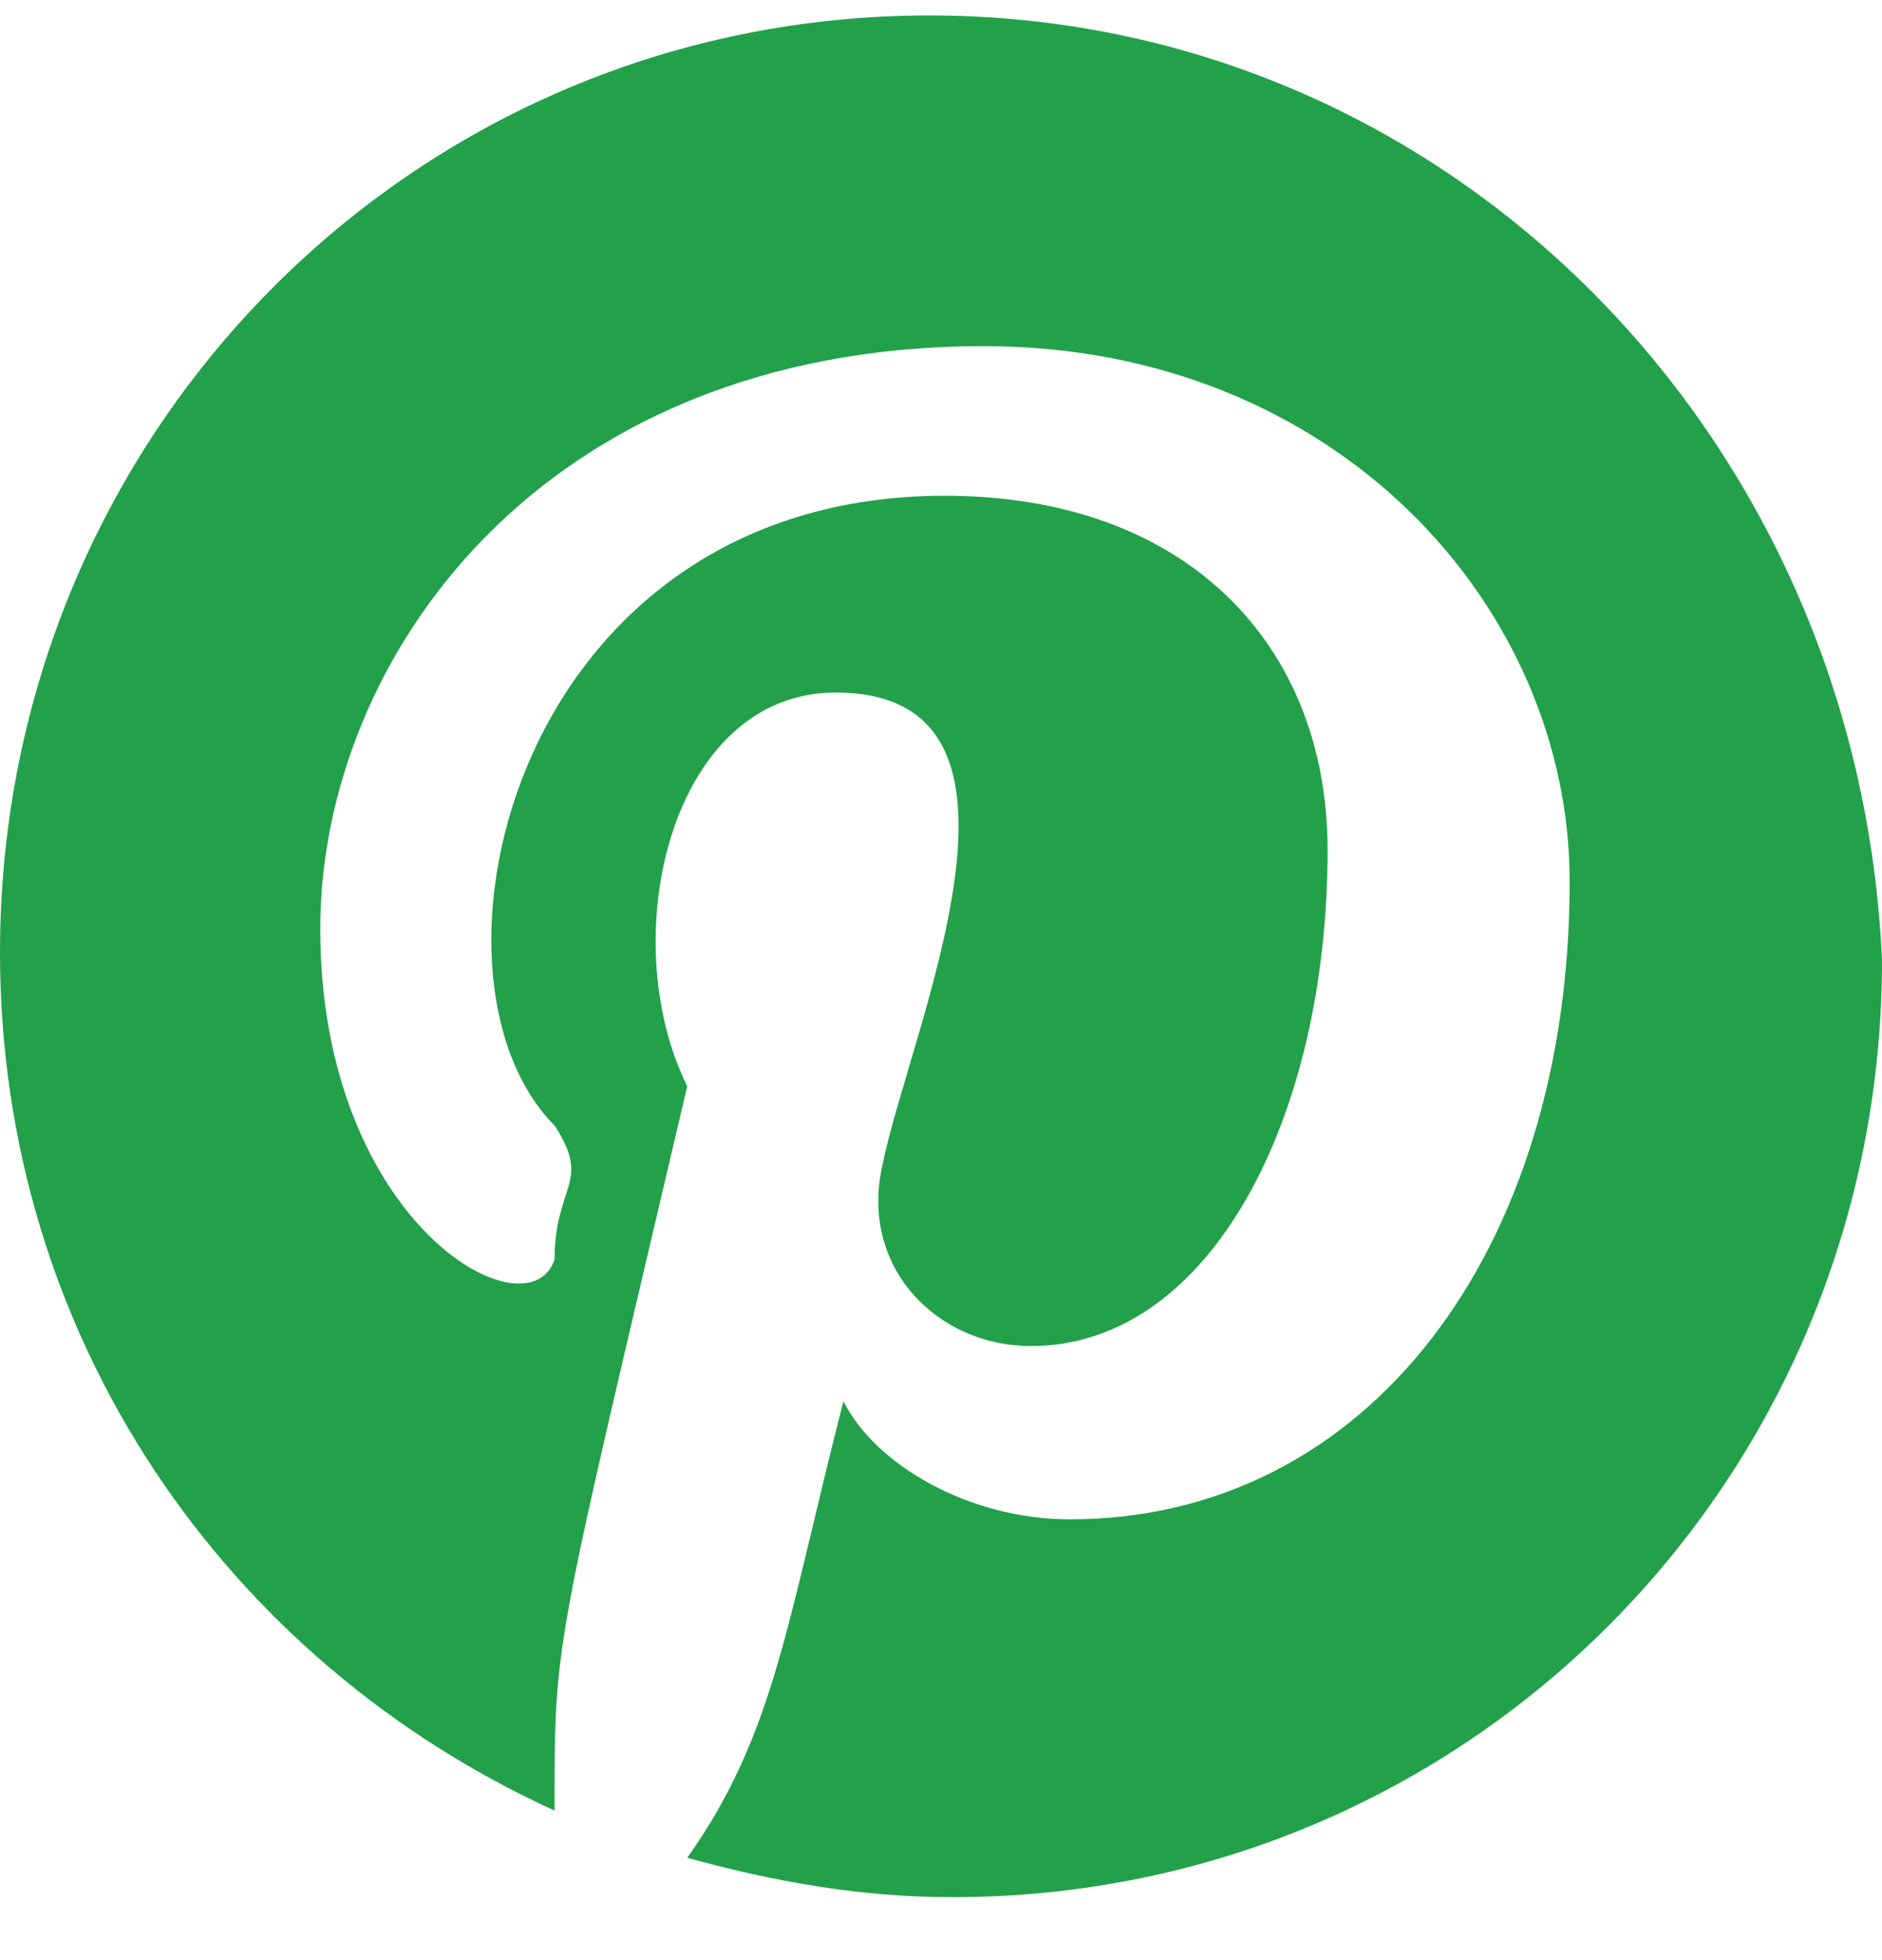<svg xmlns="http://www.w3.org/2000/svg" width="24" height="25" viewBox="0 0 24 25" fill="none"><g clip-path="url(#clip0_301_706)"><path fill-rule="evenodd" clip-rule="evenodd" d="M11.851 0.197C5.279 0.197 0 5.519 0 12.148C0 17.067 2.888 21.184 7.072 23.093C7.072 20.852 7.056 21.141 8.764 13.854C7.825 11.96 8.555 8.833 10.656 8.833C13.572 8.833 11.591 13.157 11.254 14.858C10.955 16.164 11.951 17.168 13.146 17.168C15.437 17.168 16.93 14.255 16.93 10.842C16.93 8.231 15.138 6.323 12.05 6.323C6.56 6.323 5.168 12.437 7.072 14.356C7.55 15.081 7.072 15.115 7.072 16.063C6.739 17.066 4.084 15.608 4.084 11.846C4.084 8.432 6.872 4.415 12.548 4.415C17.029 4.415 20.017 7.729 20.017 11.244C20.017 15.963 17.428 19.378 13.644 19.378C12.349 19.378 11.154 18.674 10.756 17.871C10.032 20.686 9.886 22.112 8.764 23.695C9.859 23.996 10.955 24.197 12.15 24.197C18.722 24.197 24 18.876 24 12.248C23.702 5.519 18.424 0.197 11.851 0.197Z" fill="#22A14A"></path></g><defs><clipPath id="clip0_301_706"><rect width="24" height="24" fill="white" transform="translate(0 0.197)"></rect></clipPath></defs></svg>